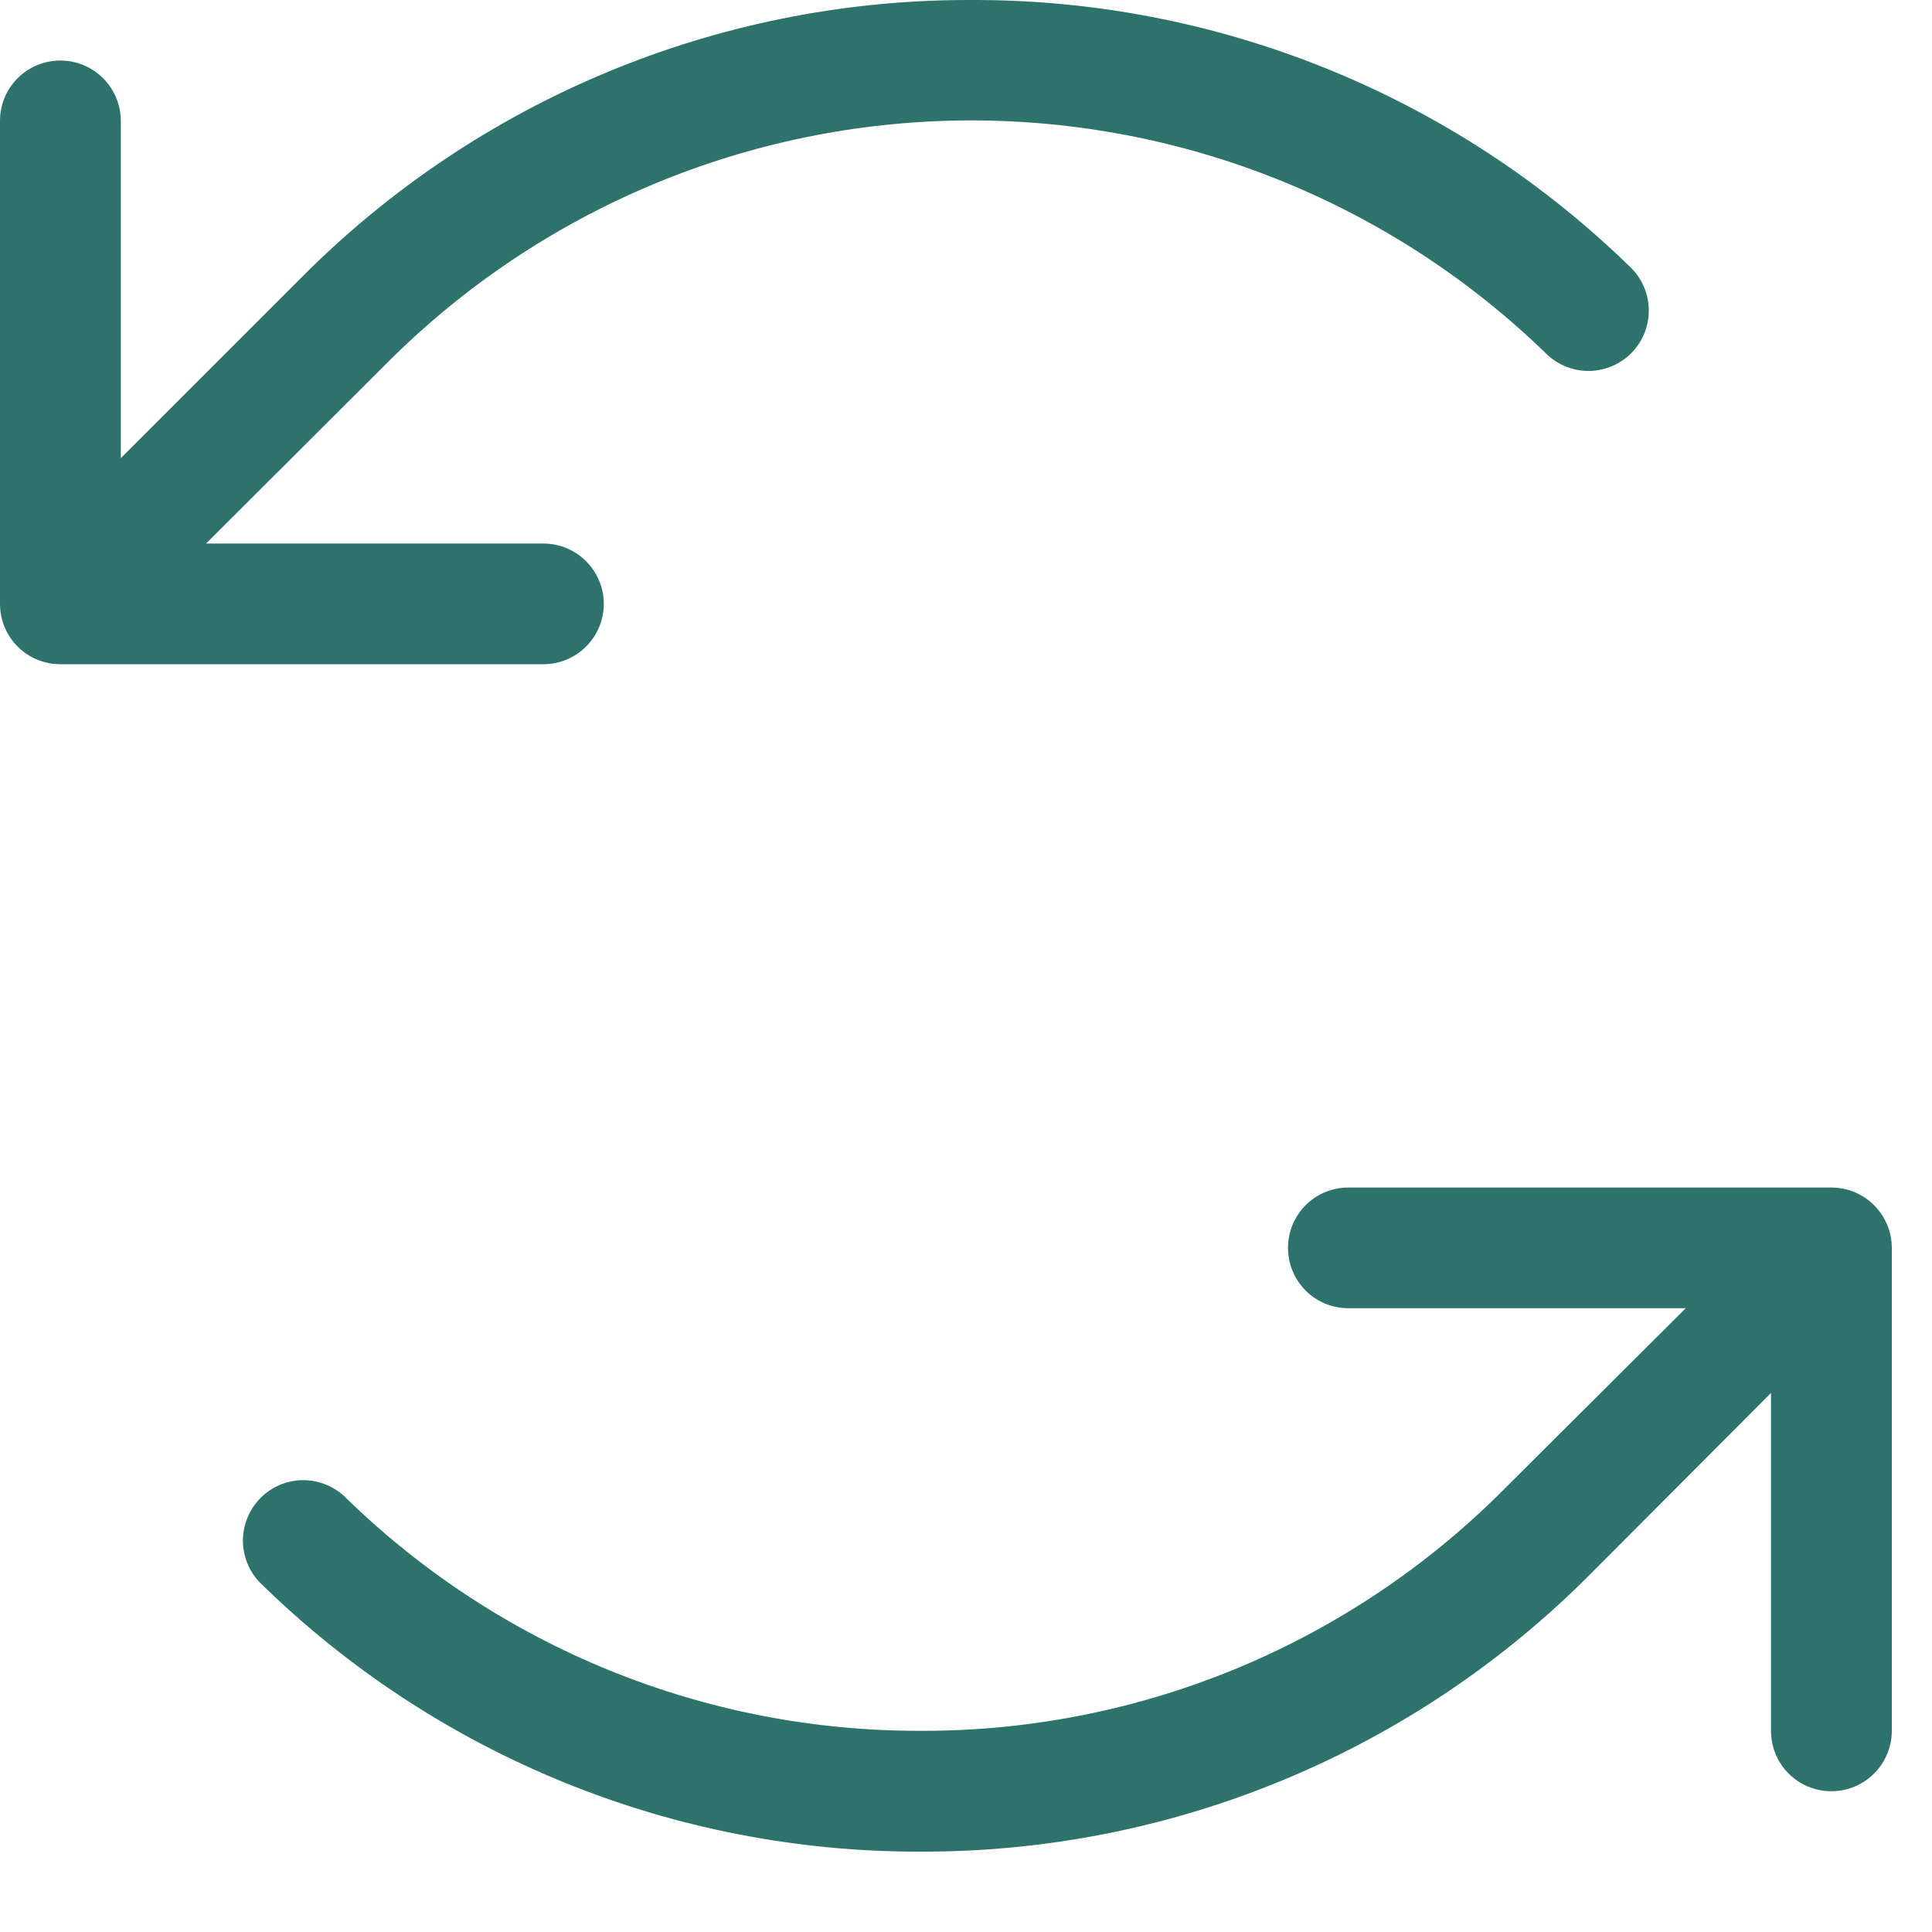 <svg width="15" height="15" viewBox="0 0 15 15" fill="none" xmlns="http://www.w3.org/2000/svg">
<path d="M4.219 5.157H0.469C0.344 5.157 0.225 5.108 0.137 5.02C0.049 4.932 0 4.813 0 4.688V0.938C0 0.814 0.049 0.695 0.137 0.607C0.225 0.519 0.344 0.47 0.469 0.47C0.593 0.47 0.712 0.519 0.8 0.607C0.888 0.695 0.938 0.814 0.938 0.938V3.557L2.344 2.151C3.709 0.779 5.564 0.005 7.5 3.34239e-05H7.541C9.459 -0.006 11.302 0.744 12.671 2.087C12.755 2.175 12.802 2.292 12.801 2.413C12.801 2.535 12.753 2.652 12.668 2.739C12.583 2.826 12.467 2.876 12.346 2.88C12.224 2.883 12.106 2.839 12.016 2.757C10.81 1.579 9.188 0.925 7.502 0.935C5.816 0.946 4.202 1.621 3.01 2.813L1.6 4.22H4.219C4.343 4.22 4.462 4.269 4.55 4.357C4.638 4.445 4.688 4.564 4.688 4.688C4.688 4.813 4.638 4.932 4.55 5.02C4.462 5.108 4.343 5.157 4.219 5.157ZM14.219 9.22H10.469C10.344 9.22 10.225 9.269 10.137 9.357C10.049 9.445 10 9.564 10 9.688C10 9.813 10.049 9.932 10.137 10.02C10.225 10.108 10.344 10.157 10.469 10.157H13.088L11.677 11.563C10.487 12.759 8.87 13.434 7.183 13.438H7.147C5.473 13.442 3.865 12.787 2.671 11.615C2.581 11.533 2.463 11.489 2.342 11.492C2.22 11.496 2.105 11.546 2.02 11.633C1.935 11.72 1.887 11.837 1.886 11.959C1.886 12.08 1.932 12.197 2.016 12.285C3.385 13.63 5.228 14.381 7.147 14.376H7.188C9.123 14.371 10.978 13.597 12.344 12.225L13.75 10.815V13.438C13.75 13.563 13.799 13.682 13.887 13.77C13.975 13.858 14.094 13.907 14.219 13.907C14.343 13.907 14.462 13.858 14.55 13.77C14.638 13.682 14.688 13.563 14.688 13.438V9.688C14.688 9.564 14.638 9.445 14.55 9.357C14.462 9.269 14.343 9.22 14.219 9.22Z" fill="#2D736C"/>
</svg>
